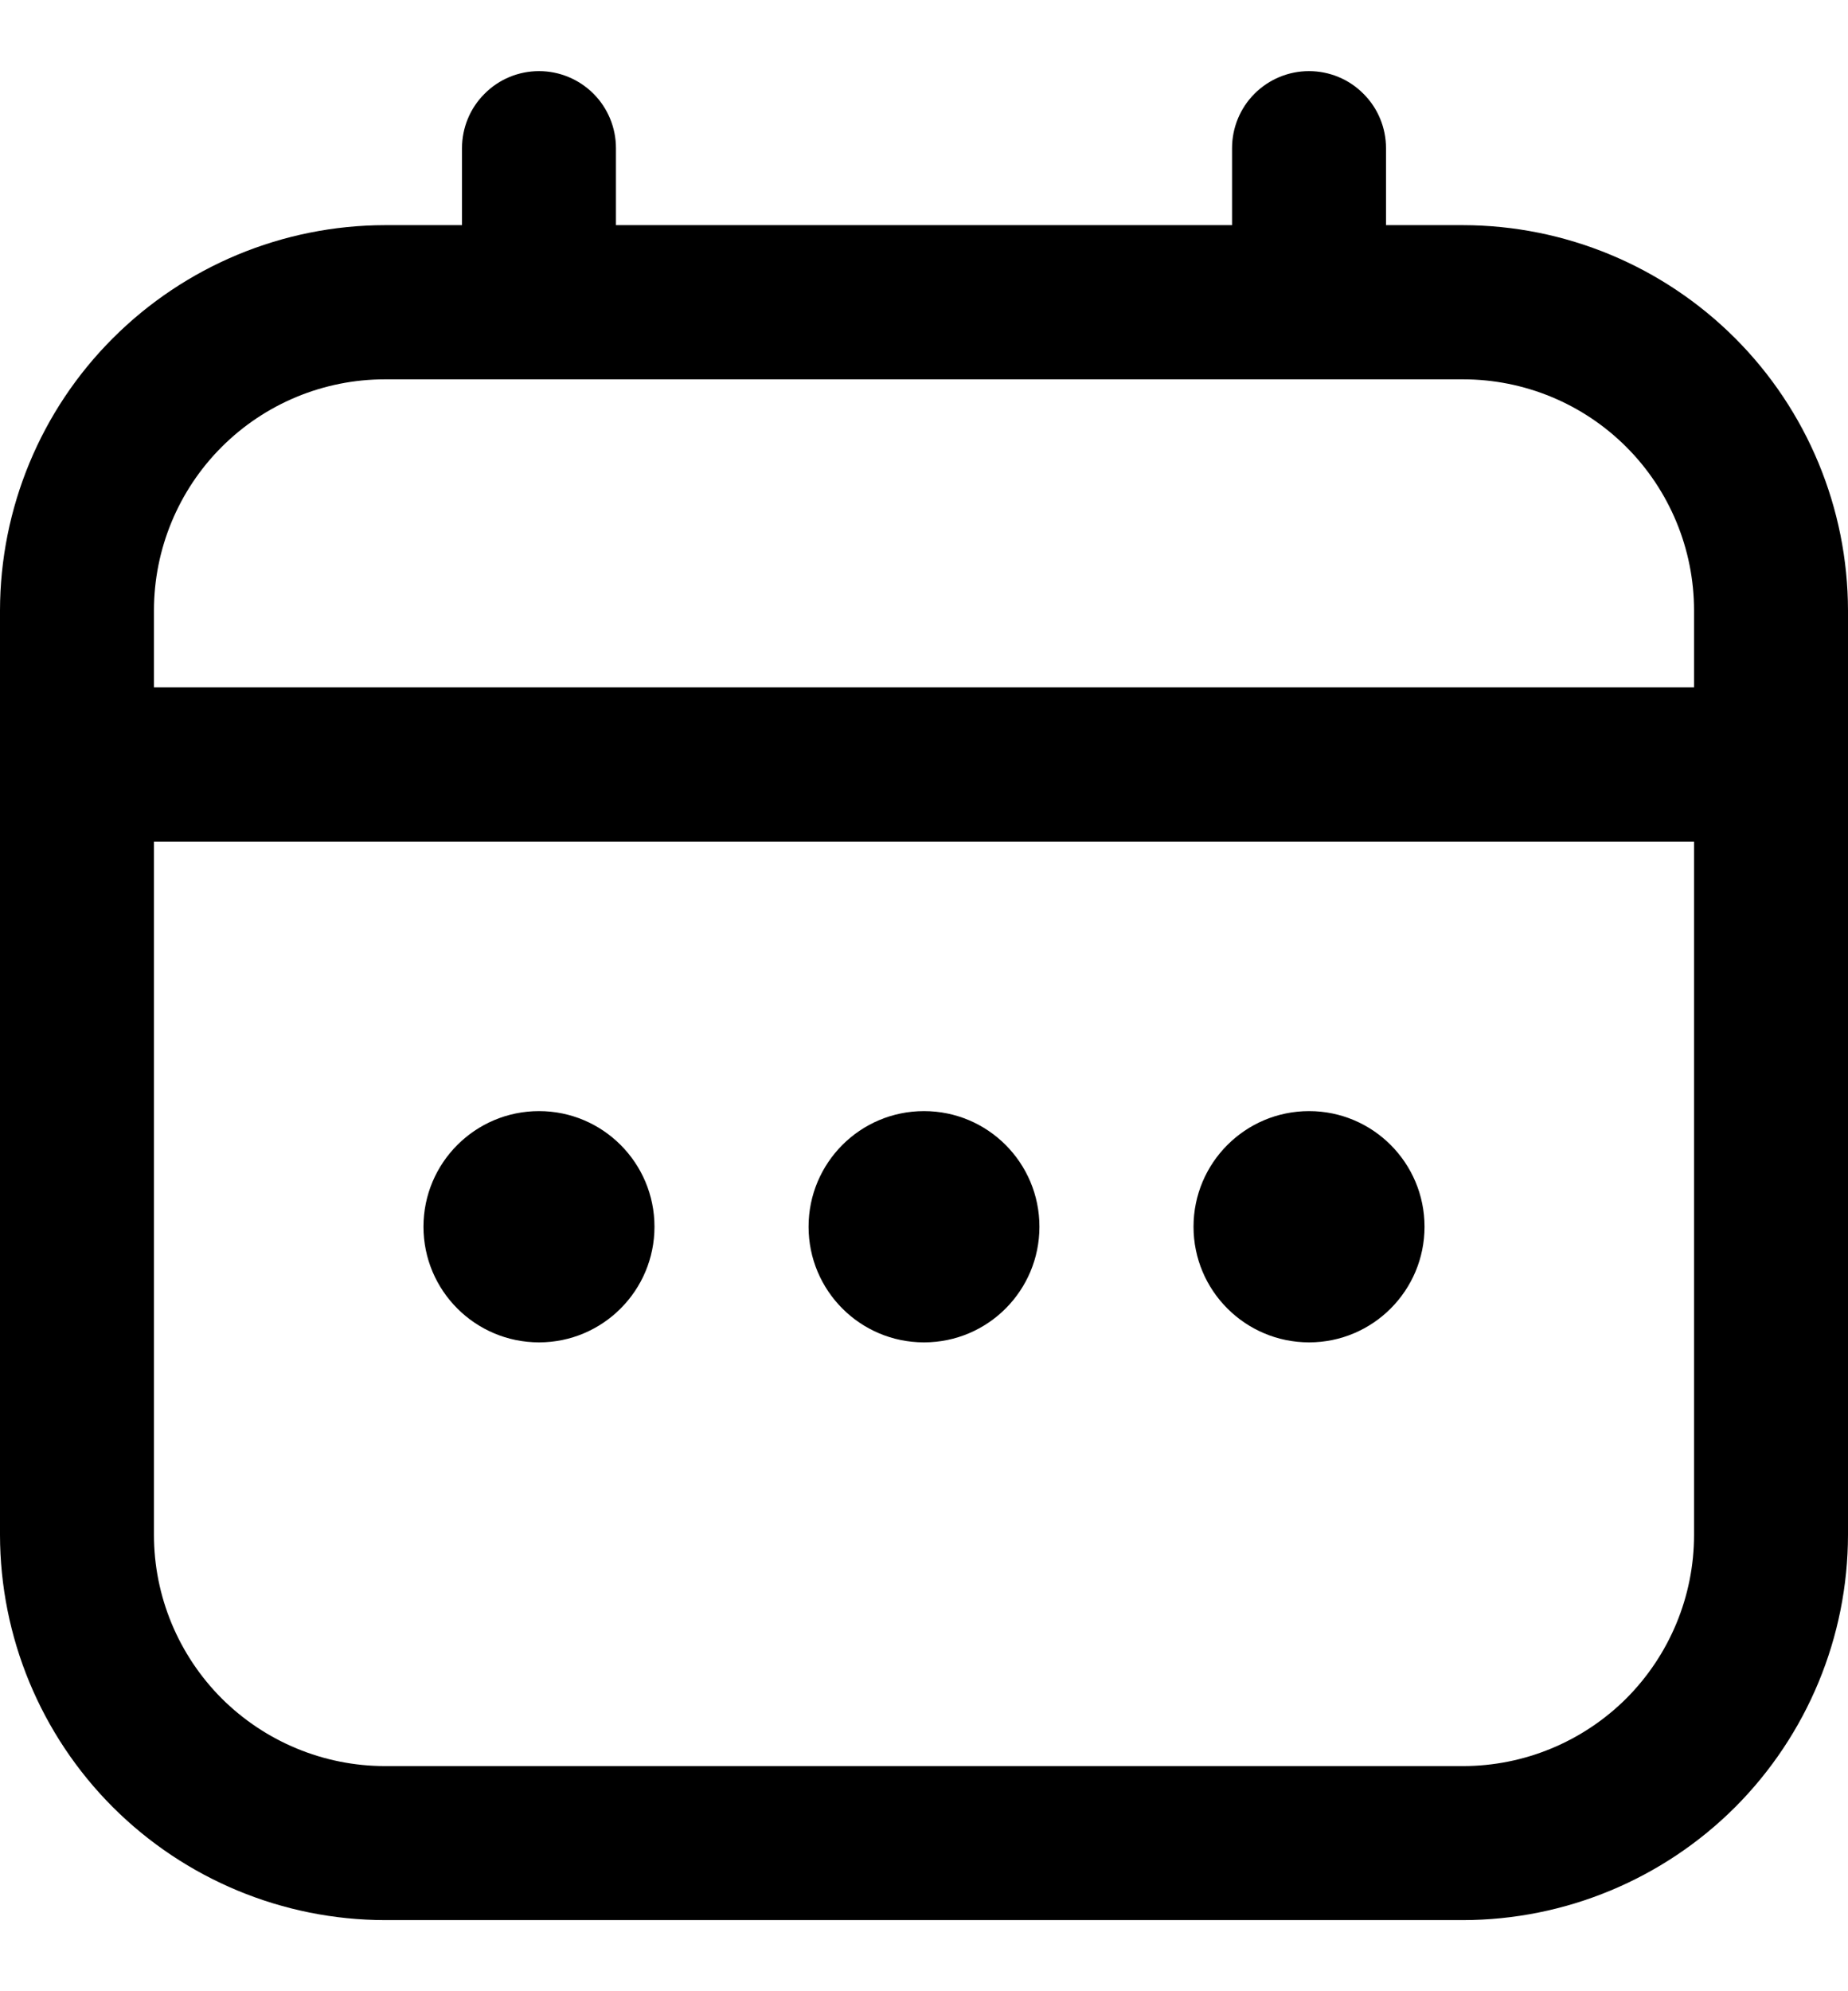 <svg width="13" height="14" viewBox="0 0 13 14" fill="none" xmlns="http://www.w3.org/2000/svg">
<g clip-path="url(#clip0_0_3258)">
<path d="M10.292 1.583H9.75V1.042C9.75 0.898 9.693 0.76 9.591 0.659C9.49 0.557 9.352 0.5 9.208 0.5C9.065 0.5 8.927 0.557 8.825 0.659C8.724 0.76 8.667 0.898 8.667 1.042V1.583H4.333V1.042C4.333 0.898 4.276 0.76 4.175 0.659C4.073 0.557 3.935 0.5 3.792 0.5C3.648 0.5 3.51 0.557 3.409 0.659C3.307 0.76 3.25 0.898 3.25 1.042V1.583H2.708C1.99 1.584 1.302 1.87 0.794 2.378C0.286 2.885 0.001 3.574 0 4.292L0 10.792C0.001 11.51 0.286 12.198 0.794 12.706C1.302 13.213 1.99 13.499 2.708 13.5H10.292C11.01 13.499 11.698 13.213 12.206 12.706C12.713 12.198 12.999 11.51 13 10.792V4.292C12.999 3.574 12.713 2.885 12.206 2.378C11.698 1.87 11.01 1.584 10.292 1.583ZM1.083 4.292C1.083 3.861 1.255 3.447 1.559 3.143C1.864 2.838 2.277 2.667 2.708 2.667H10.292C10.723 2.667 11.136 2.838 11.441 3.143C11.745 3.447 11.917 3.861 11.917 4.292V4.833H1.083V4.292ZM10.292 12.417H2.708C2.277 12.417 1.864 12.245 1.559 11.941C1.255 11.636 1.083 11.223 1.083 10.792V5.917H11.917V10.792C11.917 11.223 11.745 11.636 11.441 11.941C11.136 12.245 10.723 12.417 10.292 12.417Z" fill="black"/>
<path d="M6.5 9.438C6.949 9.438 7.312 9.074 7.312 8.625C7.312 8.176 6.949 7.812 6.5 7.812C6.051 7.812 5.688 8.176 5.688 8.625C5.688 9.074 6.051 9.438 6.5 9.438Z" fill="black"/>
<path d="M3.792 9.438C4.24 9.438 4.604 9.074 4.604 8.625C4.604 8.176 4.24 7.812 3.792 7.812C3.343 7.812 2.979 8.176 2.979 8.625C2.979 9.074 3.343 9.438 3.792 9.438Z" fill="black"/>
<path d="M9.209 9.438C9.657 9.438 10.021 9.074 10.021 8.625C10.021 8.176 9.657 7.812 9.209 7.812C8.76 7.812 8.396 8.176 8.396 8.625C8.396 9.074 8.76 9.438 9.209 9.438Z" fill="black"/>
</g>
<defs>
<clipPath id="clip0_0_3258">
<rect width="13" height="13" fill="white" transform="translate(0 0.5)"/>
</clipPath>
</defs>
</svg>
